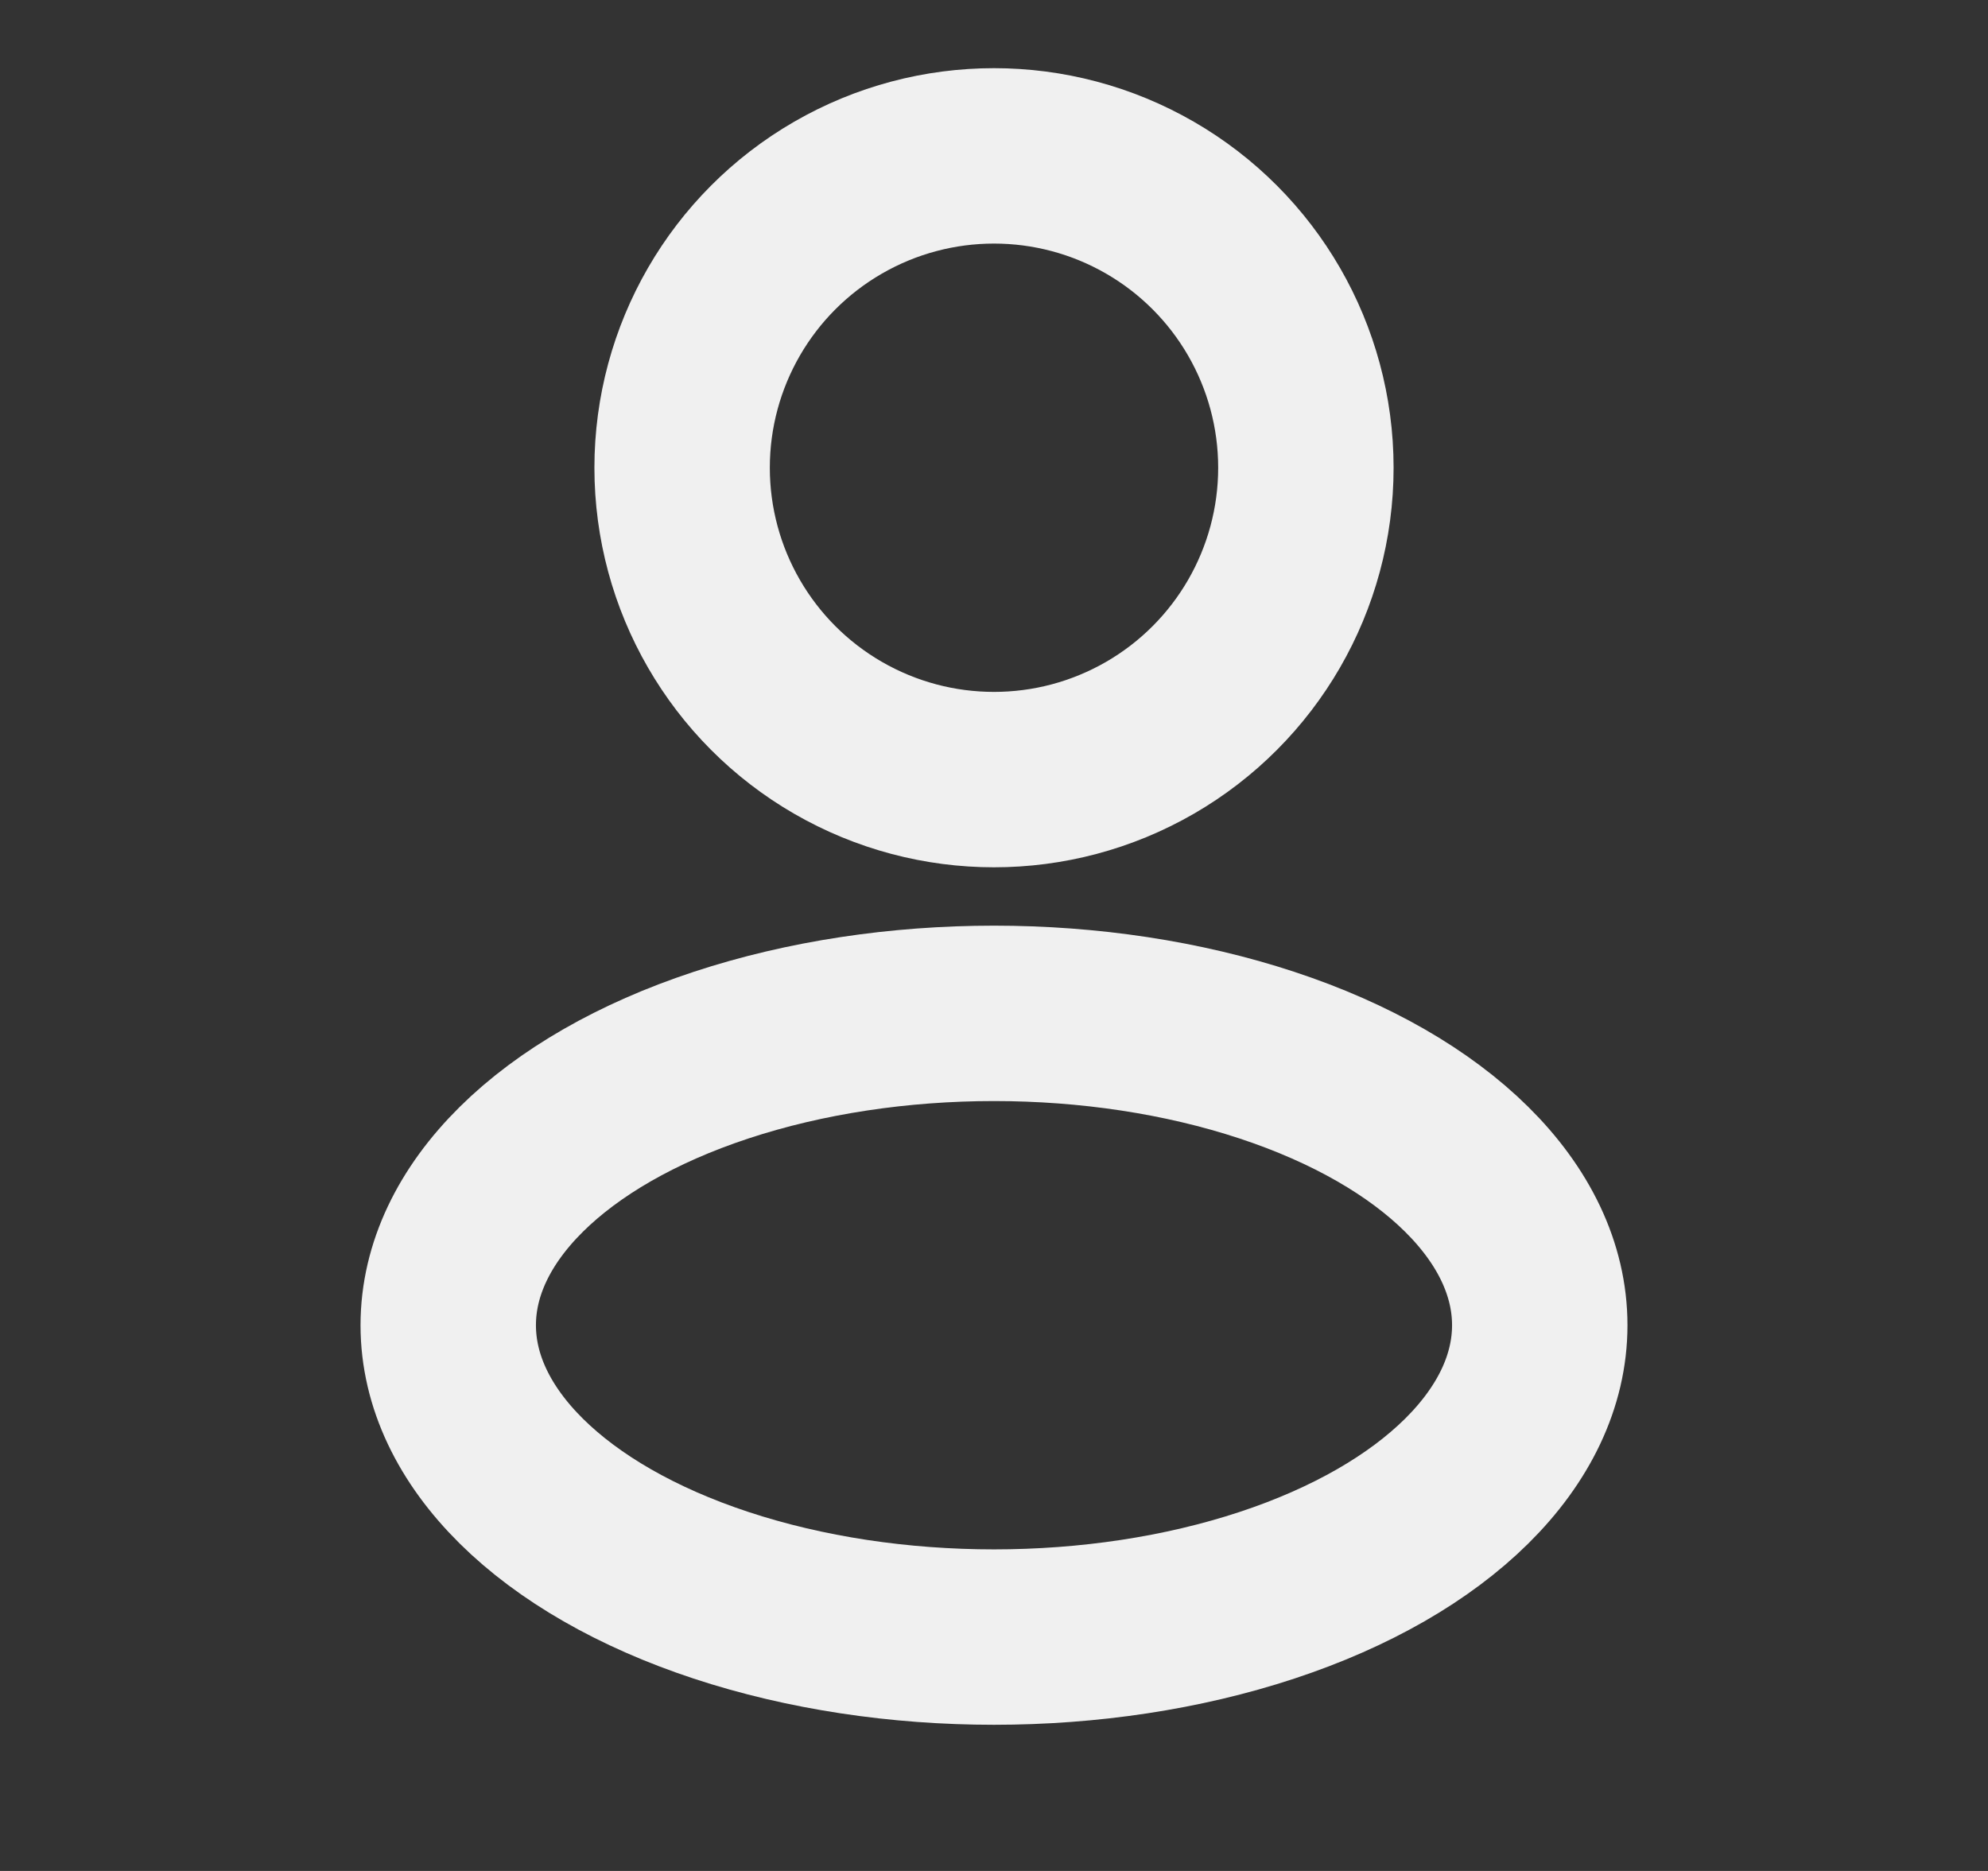 <svg width="17" height="16" viewBox="0 0 17 16" fill="none" xmlns="http://www.w3.org/2000/svg">
<rect x="0" y="0" width="17" height="16" fill="#333333" stroke="none"/>
<ellipse cx="8.5" cy="4" rx="2.667" ry="2.667" stroke="#F0F0F0" stroke-width="1.5"/>
<ellipse cx="8.5" cy="11.333" rx="4.667" ry="2.667" stroke="#F0F0F0" stroke-width="1.5"/>
</svg>
